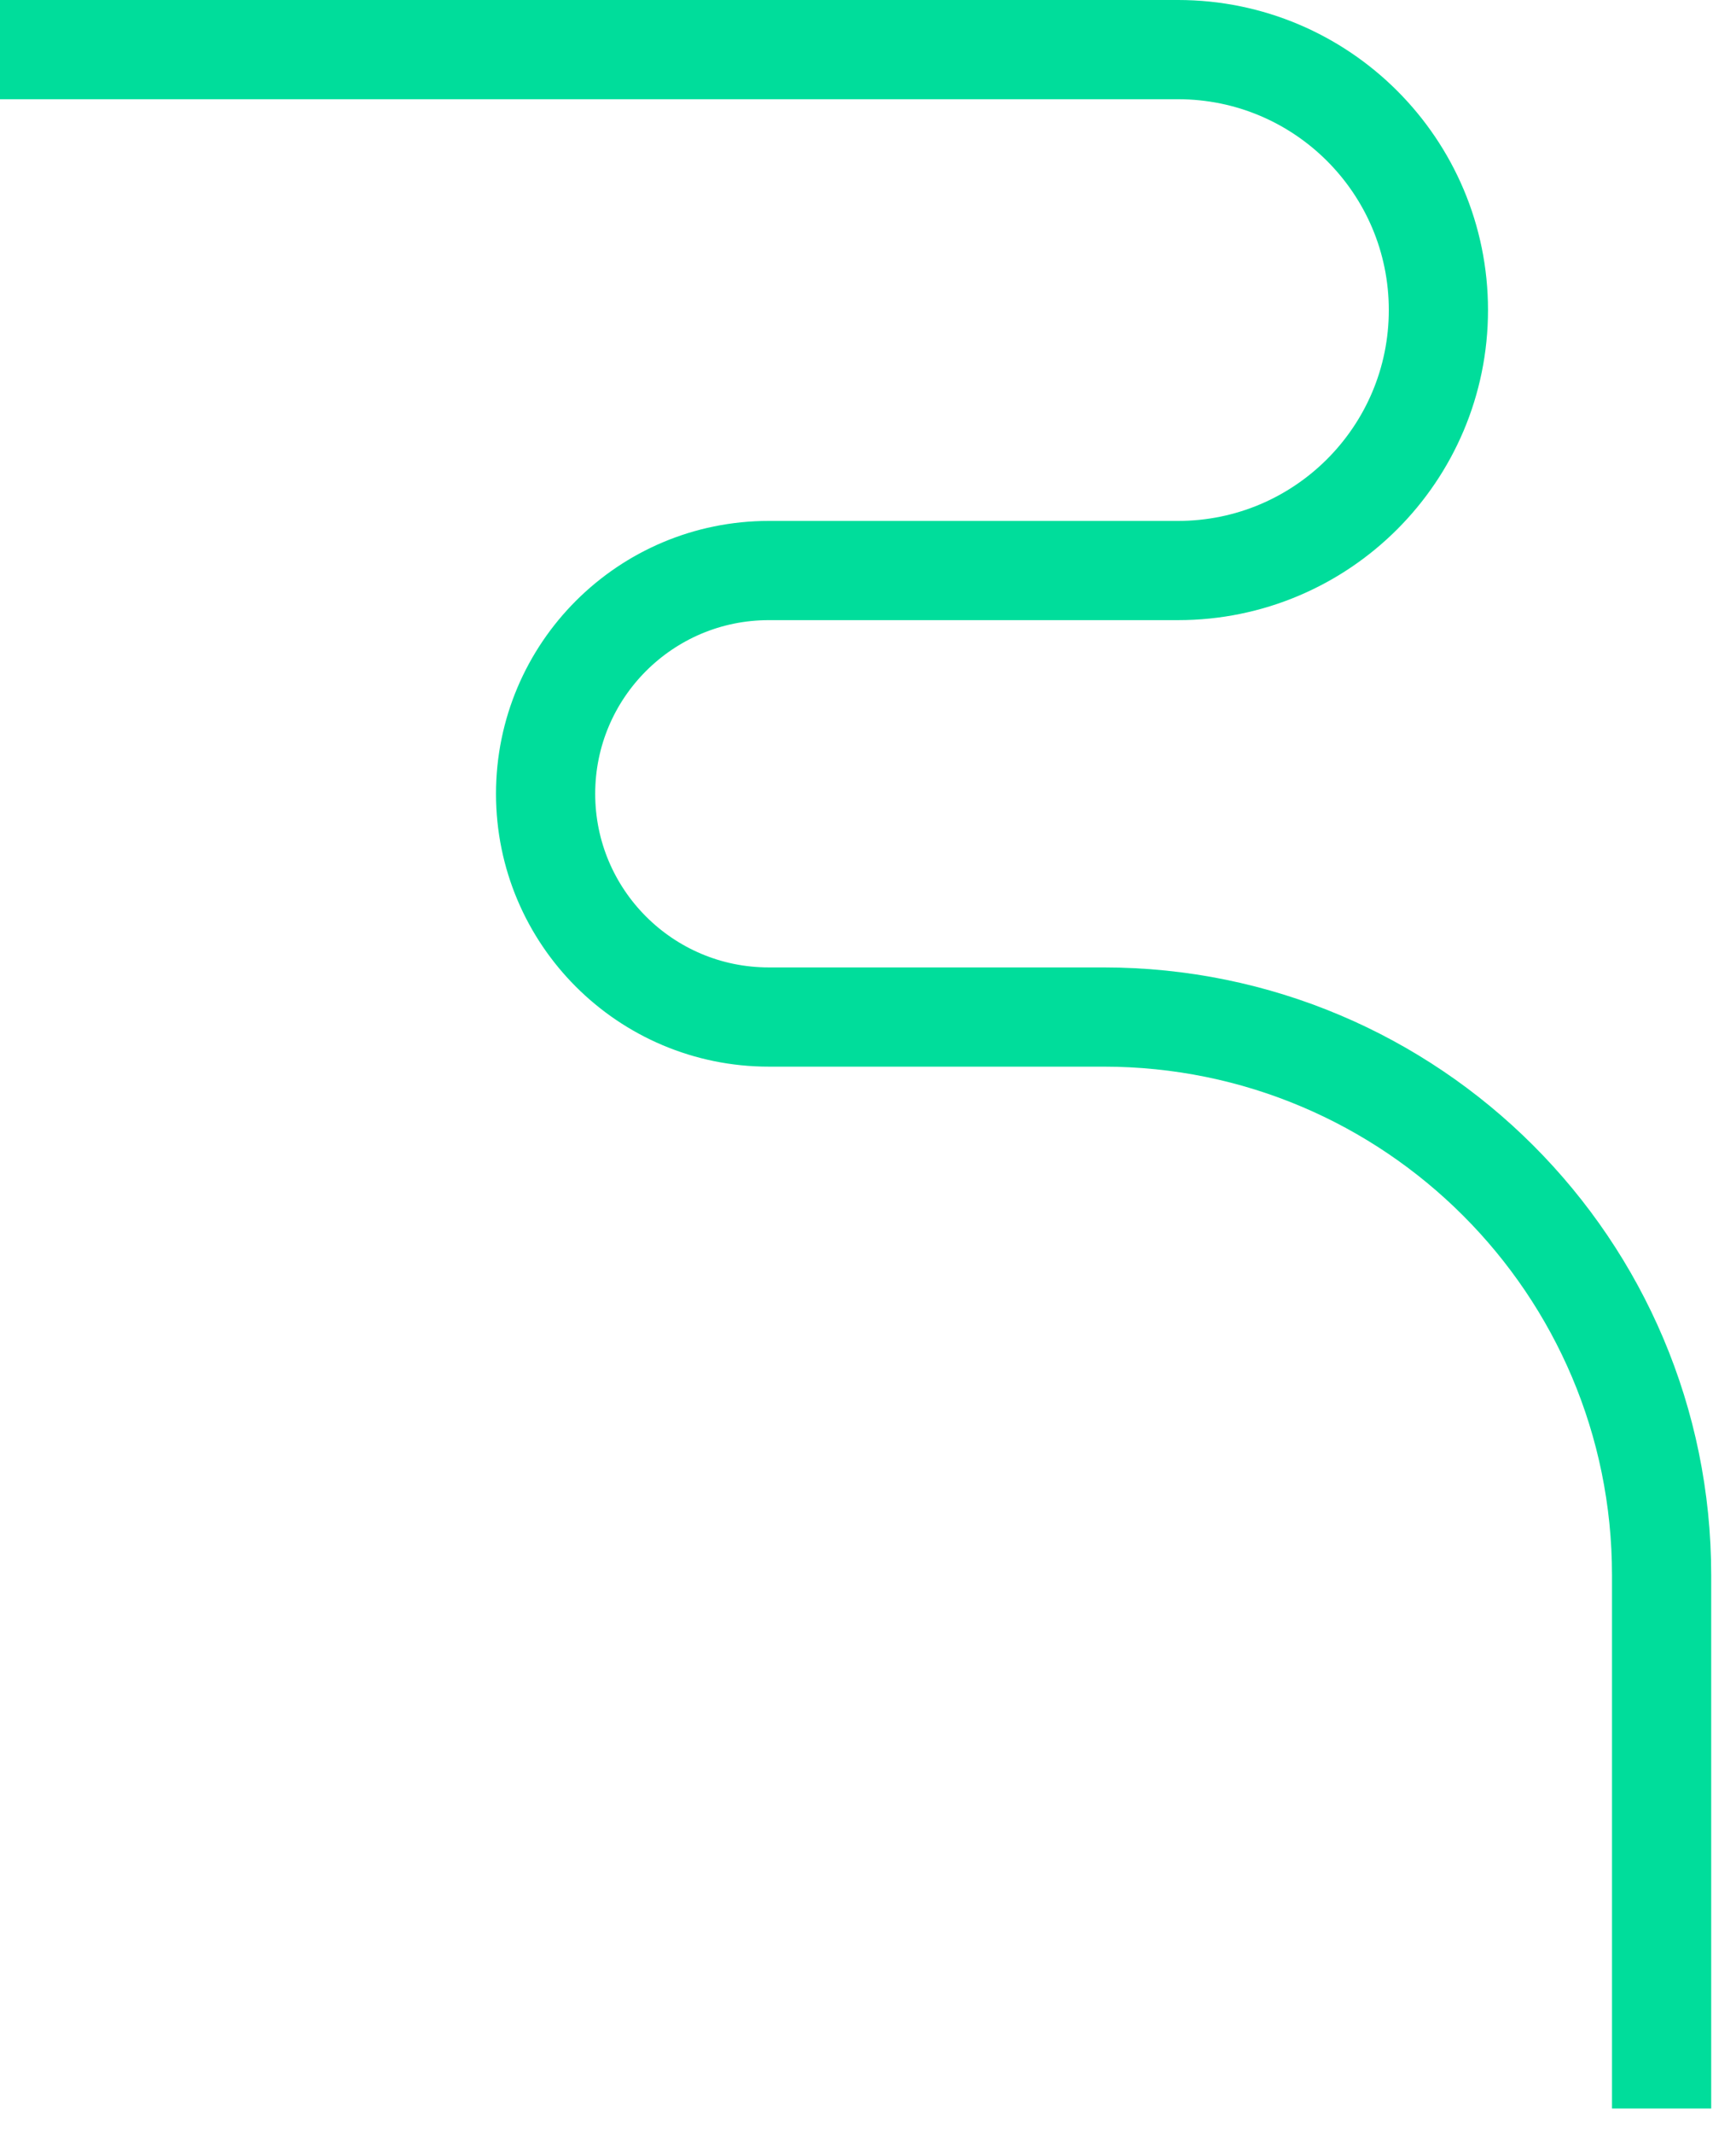 <svg width="35" height="43" viewBox="0 0 35 43" fill="none" xmlns="http://www.w3.org/2000/svg">
<path d="M0 1H23.75C26.649 1 29 3.351 29 6.25V6.25C29 9.149 26.649 11.5 23.75 11.5H15.5C13.015 11.5 11 13.515 11 16V16C11 18.485 13.015 20.5 15.5 20.5H22.25C28.463 20.5 33.5 25.537 33.5 31.75V42.5" stroke="#00DD9B" stroke-width="2"/>
</svg>
